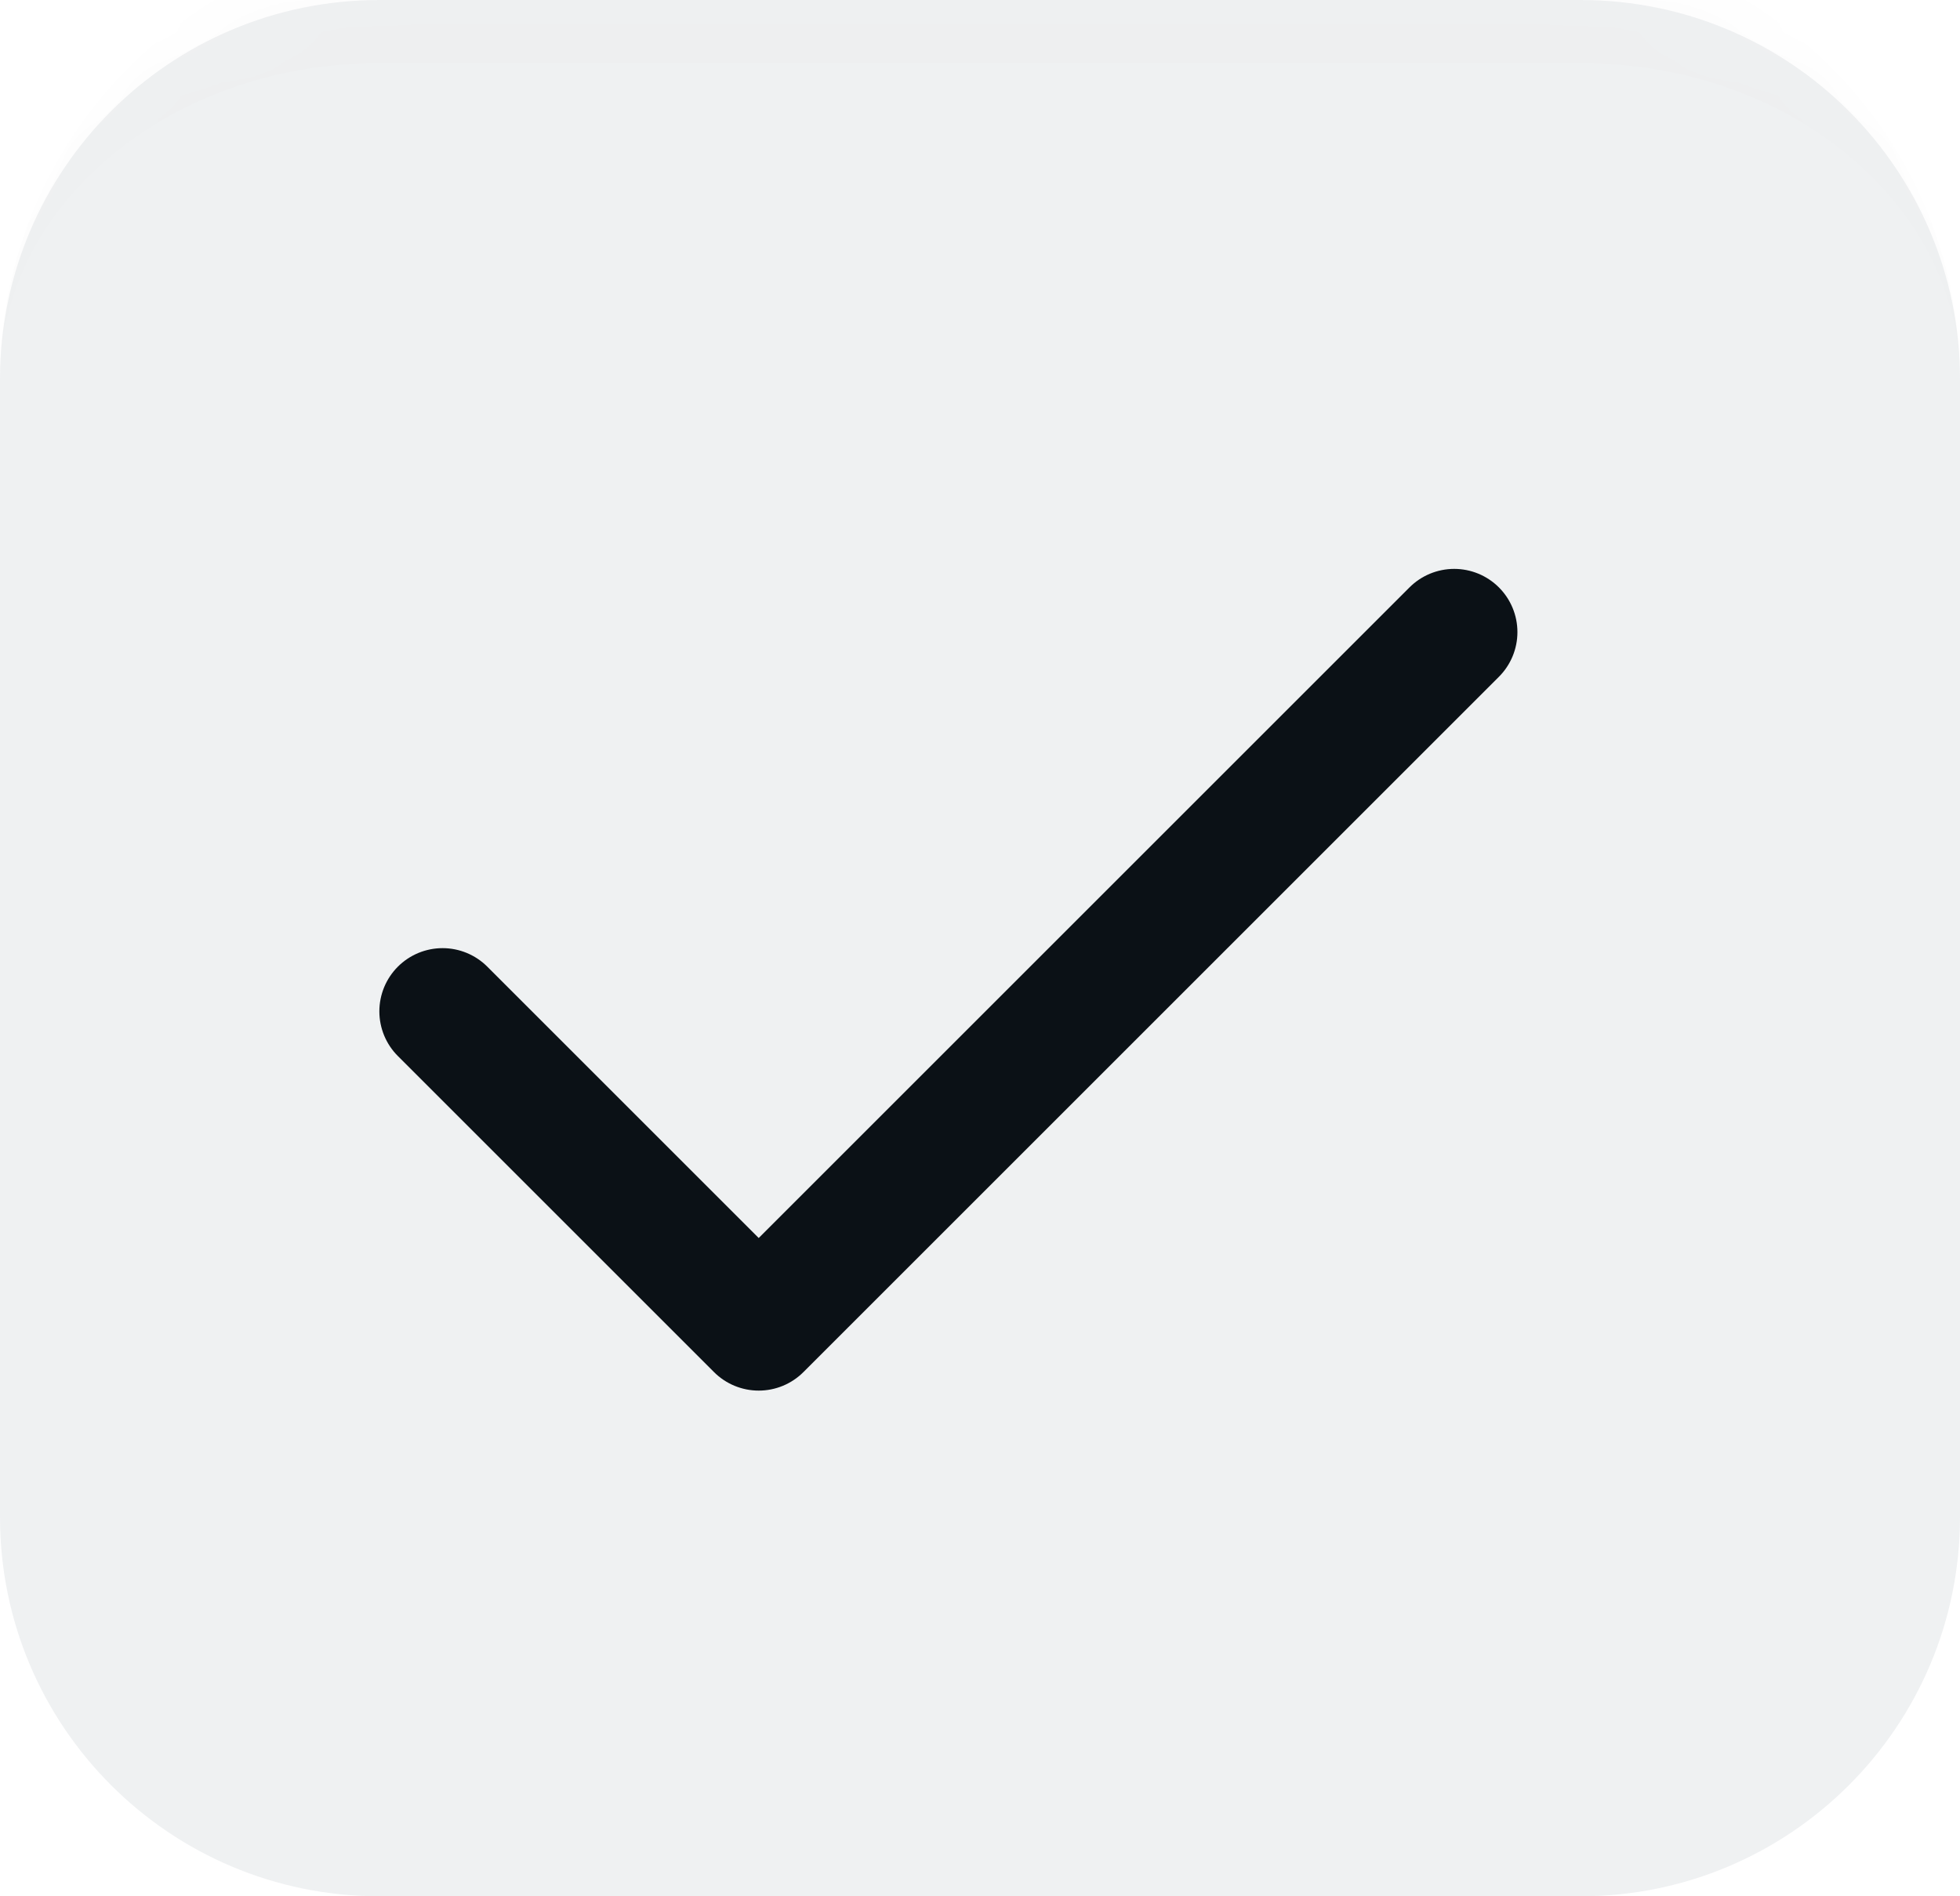 <svg width="31" height="30" viewBox="0 0 31 30" fill="none" xmlns="http://www.w3.org/2000/svg">
<g opacity="0.1">
<mask id="path-1-inside-1_5291_11693" fill="white">
<path d="M0 6C0 2.686 2.686 0 6 0H25C28.314 0 31 2.686 31 6V24C31 27.314 28.314 30 25 30H6C2.686 30 0 27.314 0 24V6Z"/>
</mask>
<path d="M0 6C0 2.686 2.686 0 6 0H25C28.314 0 31 2.686 31 6V24C31 27.314 28.314 30 25 30H6C2.686 30 0 27.314 0 24V6Z" fill="#5D6F7C"/>
<path d="M0 6C0 2.134 3.134 -1 7 -1H24C27.866 -1 31 2.134 31 6C31 3.239 28.314 1 25 1H6C2.686 1 0 3.239 0 6ZM31 30H0H31ZM0 30V0V30ZM31 0V30V0Z" fill="black" fill-opacity="0.15" mask="url(#path-1-inside-1_5291_11693)"/>
</g>
<path d="M23 10L12 21L7 16" stroke="#0B1116" stroke-width="2" stroke-linecap="round" stroke-linejoin="round"/>
</svg>
